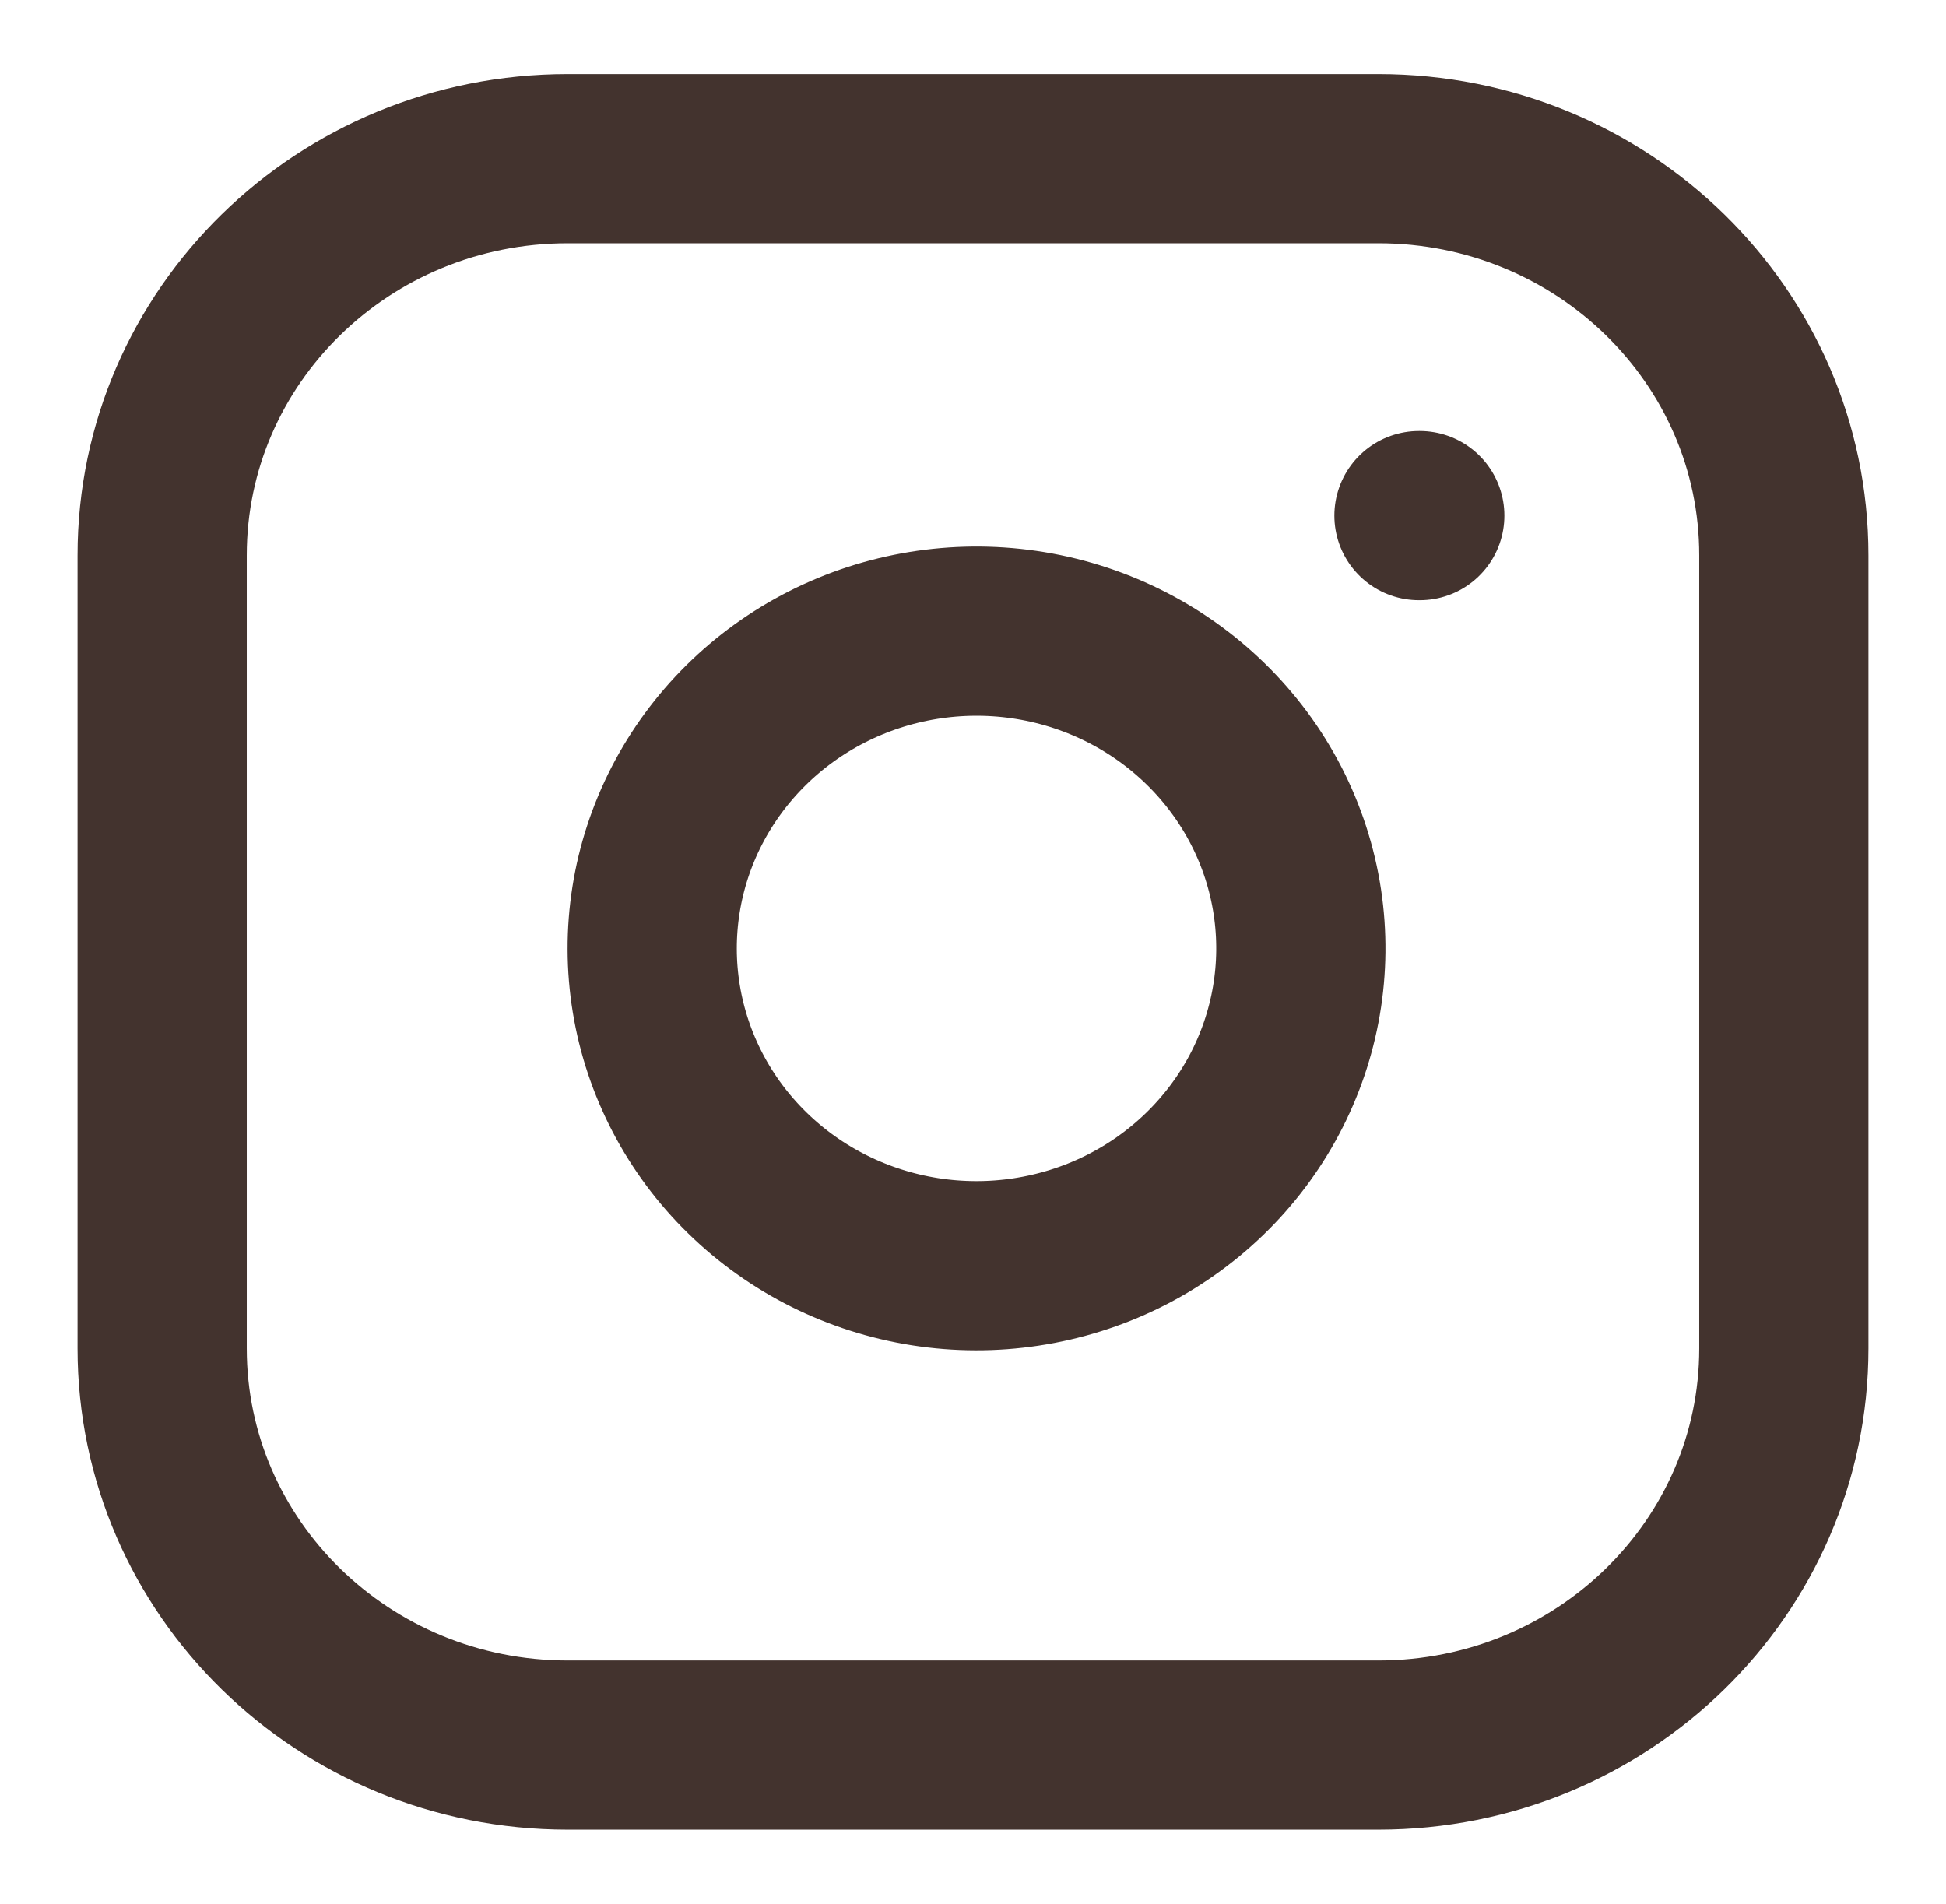 <svg xmlns="http://www.w3.org/2000/svg" width="46" height="45" viewBox="0 0 46 45" fill="none"><path d="M33.542 12.188H33.561M13.417 3.75H32.584C37.876 3.75 42.167 7.947 42.167 13.125V31.875C42.167 37.053 37.876 41.25 32.584 41.25H13.417C8.124 41.25 3.833 37.053 3.833 31.875V13.125C3.833 7.947 8.124 3.75 13.417 3.75ZM30.667 21.319C30.903 22.879 30.631 24.473 29.888 25.873C29.145 27.273 27.97 28.409 26.53 29.118C25.09 29.827 23.457 30.074 21.865 29.824C20.273 29.573 18.802 28.838 17.662 27.722C16.522 26.607 15.77 25.168 15.514 23.61C15.258 22.053 15.51 20.456 16.235 19.047C16.96 17.638 18.121 16.488 19.552 15.762C20.983 15.035 22.613 14.769 24.208 15C25.835 15.236 27.341 15.978 28.504 17.116C29.667 18.253 30.426 19.727 30.667 21.319Z" stroke="#43332E" stroke-width="4" stroke-linecap="round" stroke-linejoin="round"></path></svg>